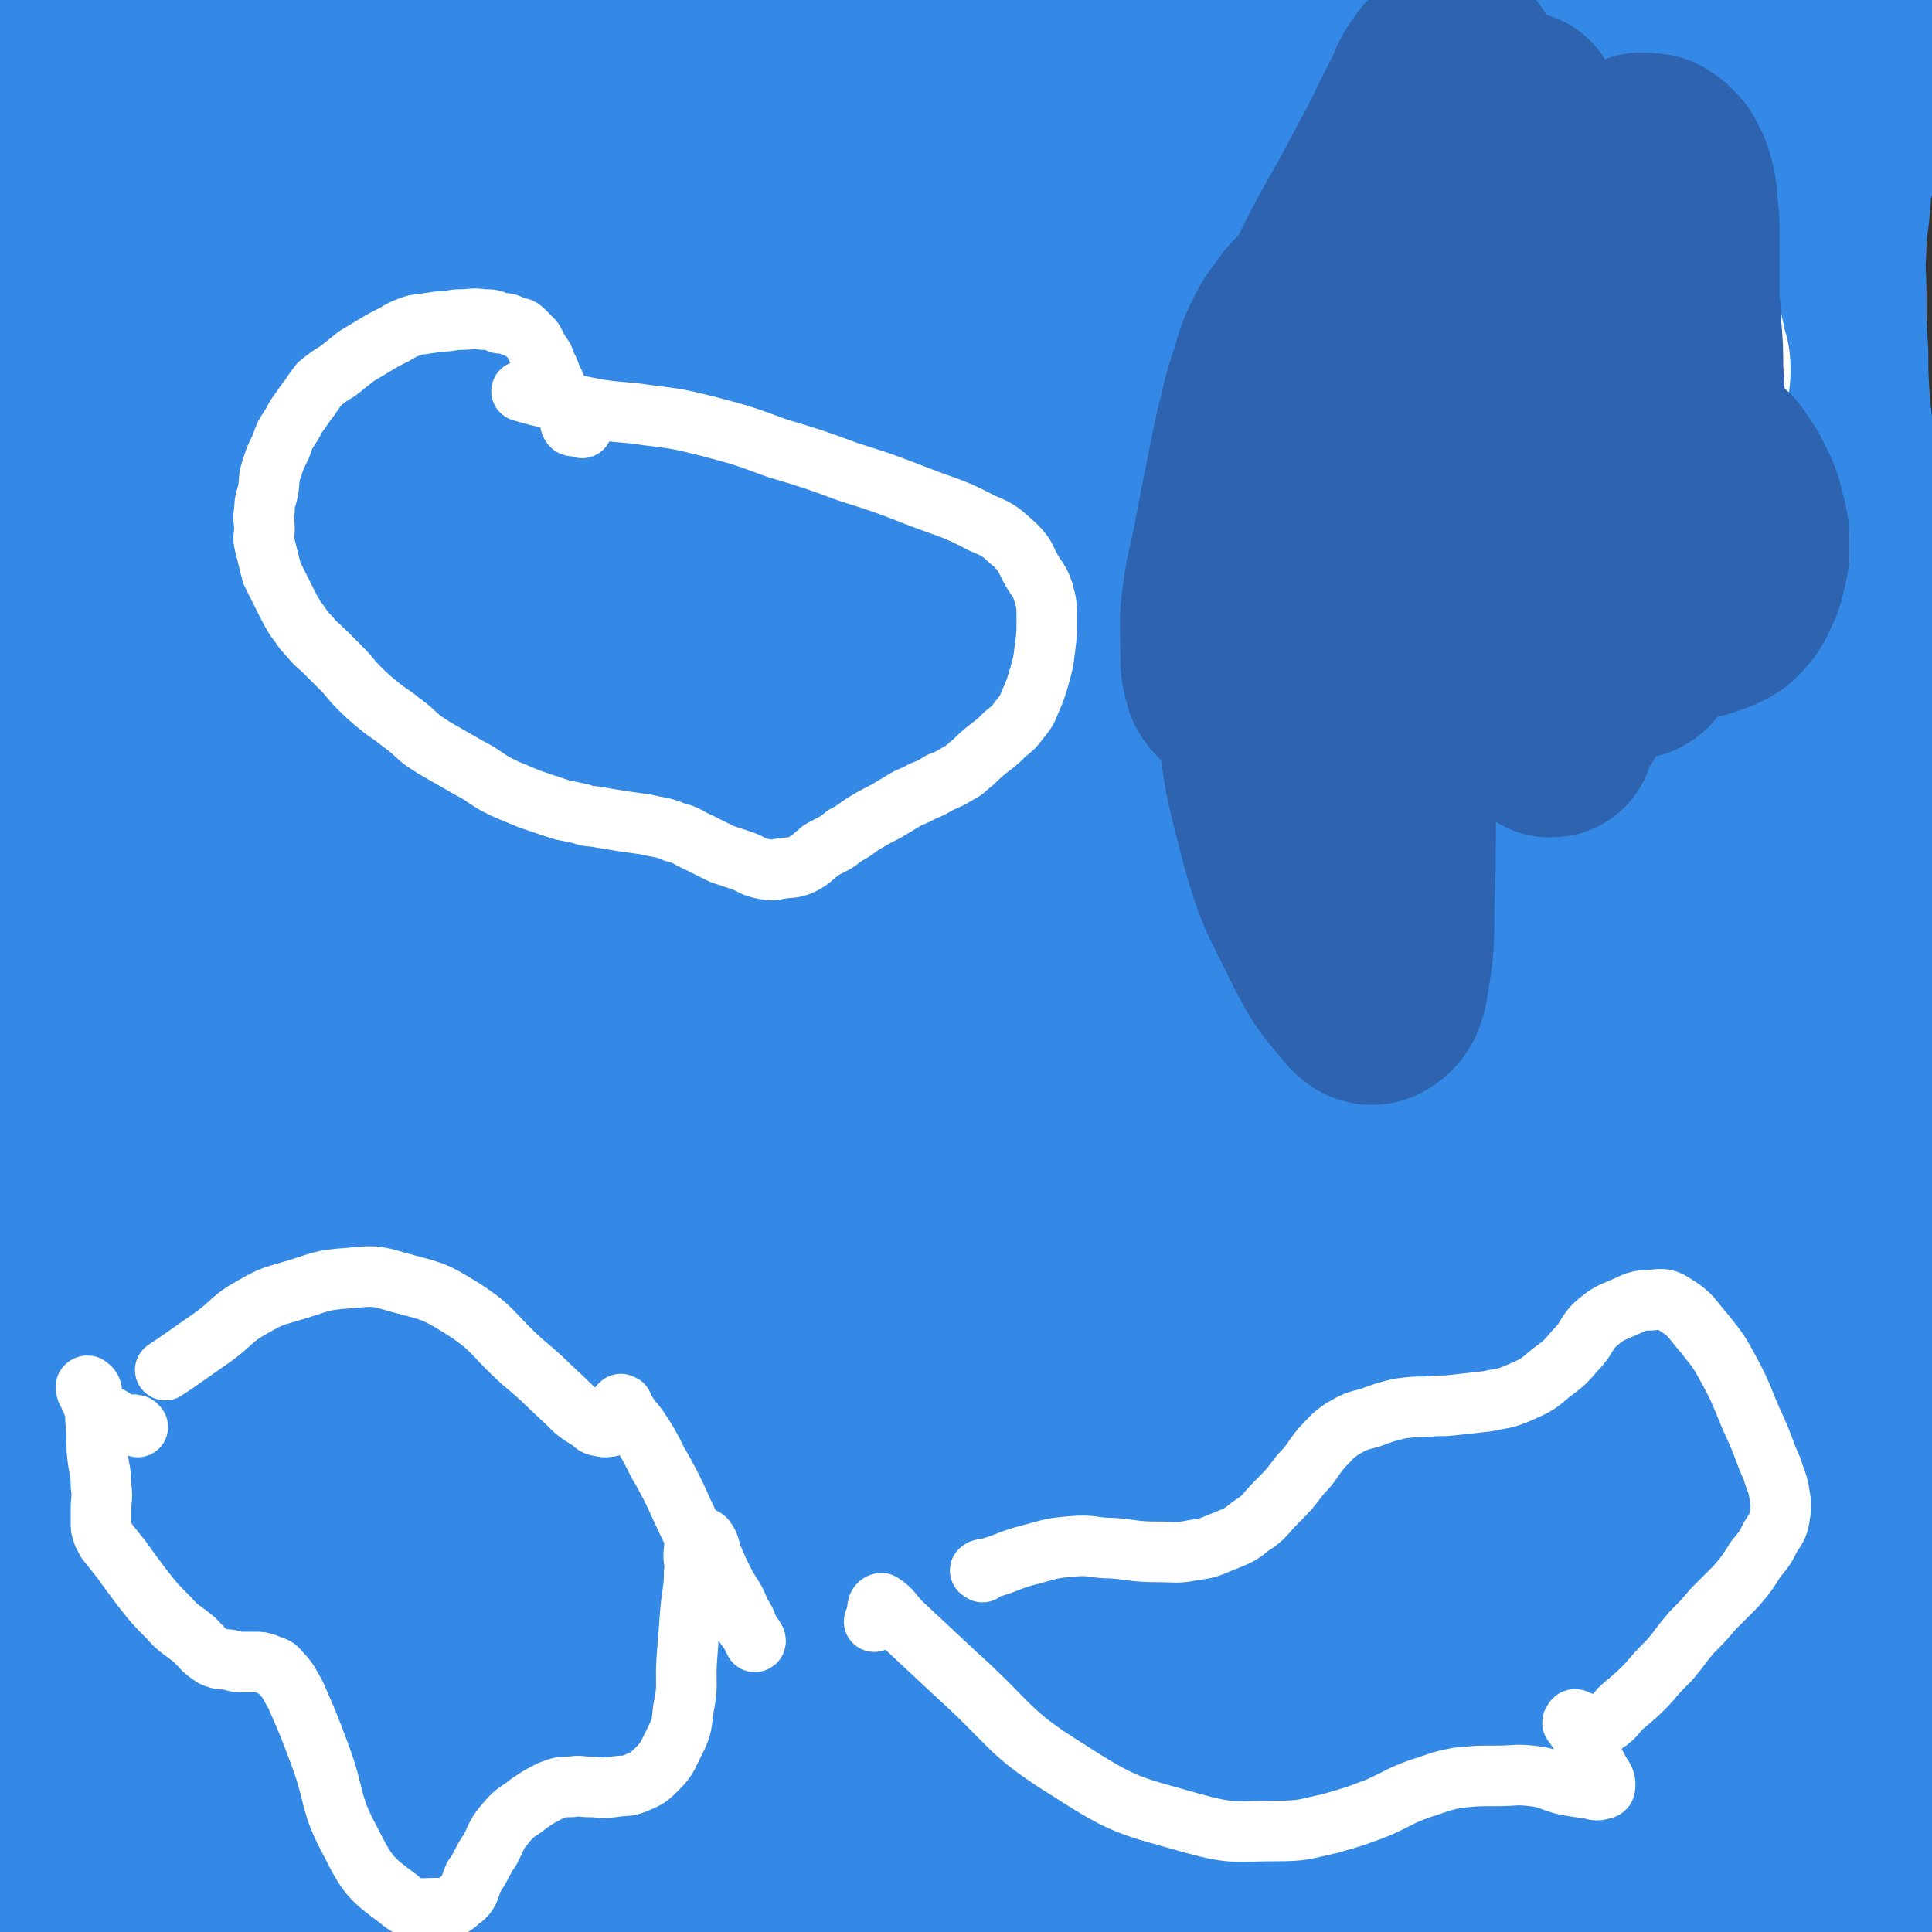 <svg viewBox='0 0 1052 1052' version='1.1' xmlns='http://www.w3.org/2000/svg' xmlns:xlink='http://www.w3.org/1999/xlink'><rect x="0" y="0" width="1052" height="1052" fill="#333333" stroke="none"/><g fill='none' stroke='#3589E6' stroke-width='17' stroke-linecap='round' stroke-linejoin='round'><path d='M28,330c-1,-1 -2,-2 -1,-1 0,0 1,0 2,1 2,1 2,1 5,2 11,6 11,6 22,12 7,4 7,4 15,7 6,3 7,3 13,6 6,3 6,3 11,6 6,3 6,3 12,5 6,3 6,3 11,5 6,3 6,3 12,5 5,3 5,2 10,4 6,2 6,2 11,4 4,2 4,3 8,4 4,2 4,2 8,3 5,1 5,1 10,2 4,1 4,1 9,2 3,1 3,1 7,2 4,1 4,0 8,1 4,1 4,1 8,1 4,0 4,0 8,1 4,0 4,0 8,0 4,0 4,0 8,1 4,0 4,0 8,1 4,0 4,1 8,1 4,0 4,0 8,1 4,0 4,0 8,1 4,1 4,1 8,1 4,1 4,0 8,1 4,0 4,1 8,1 4,1 4,0 8,1 5,1 5,1 10,2 5,0 5,0 10,0 5,0 5,0 10,1 7,1 7,1 14,2 8,1 8,1 16,2 9,1 9,1 19,3 8,1 8,1 17,3 8,1 8,2 16,3 8,2 7,3 15,4 8,2 8,2 16,3 8,2 8,2 16,4 7,2 7,2 15,4 7,2 7,3 15,4 8,3 8,2 16,4 7,2 7,3 14,5 7,2 8,2 15,4 7,3 7,3 14,5 7,2 7,2 14,4 7,2 7,3 14,4 7,2 7,2 14,3 6,1 6,1 12,2 6,1 6,1 12,2 6,1 6,1 12,2 7,1 7,1 14,2 8,1 8,1 16,2 9,1 9,1 18,1 10,0 10,0 19,0 10,0 10,0 20,-2 12,-1 12,-1 25,-4 19,-5 19,-5 38,-10 19,-6 19,-6 38,-12 14,-5 14,-5 27,-11 8,-3 8,-3 15,-7 5,-2 5,-3 9,-5 3,-2 3,-2 6,-4 4,-3 4,-3 7,-5 2,-2 2,-2 4,-4 '/></g>
<g fill='none' stroke='#3589E6' stroke-width='110' stroke-linecap='round' stroke-linejoin='round'><path d='M383,112c-1,-1 -1,-1 -1,-1 -5,-6 -4,-7 -9,-12 -4,-5 -4,-6 -10,-10 -5,-3 -6,-3 -12,-5 -7,-3 -7,-3 -15,-4 -12,-1 -12,-2 -24,-1 -19,1 -19,1 -38,4 -24,3 -25,3 -48,8 -25,5 -26,5 -49,13 -17,6 -18,6 -33,16 -11,7 -10,8 -19,18 -3,3 -3,4 -4,7 0,1 0,1 1,1 3,-1 4,-1 7,-3 12,-8 12,-9 24,-18 33,-26 34,-25 66,-53 40,-34 40,-35 79,-71 25,-23 26,-22 48,-47 7,-8 11,-11 12,-19 0,-3 -4,-4 -9,-4 -13,1 -14,1 -27,6 -34,12 -34,12 -66,29 -49,24 -50,23 -97,52 -39,25 -38,27 -75,55 -24,18 -26,16 -47,38 -13,13 -11,15 -21,32 -3,6 -5,9 -5,13 0,2 3,0 6,-2 5,-4 5,-5 10,-10 25,-21 26,-20 51,-41 47,-41 46,-42 92,-84 37,-35 39,-33 74,-70 16,-17 16,-18 28,-38 3,-5 5,-9 2,-12 -4,-4 -8,-2 -15,-1 -12,2 -12,3 -24,7 -26,10 -27,8 -52,22 -34,19 -34,20 -67,43 -22,15 -23,15 -44,33 -12,10 -12,11 -23,23 -3,4 -3,5 -4,9 0,1 1,1 2,1 2,0 3,-1 5,-2 2,-2 2,-2 4,-4 3,-4 3,-4 5,-9 2,-6 2,-6 3,-13 1,-6 1,-7 0,-13 -1,-6 -1,-6 -5,-11 -3,-4 -4,-5 -9,-7 -5,-2 -6,-2 -11,-2 -6,0 -7,0 -11,4 -6,6 -6,7 -10,15 -6,14 -7,14 -10,30 -6,27 -5,27 -8,54 -4,32 -5,32 -7,64 -1,23 1,23 1,46 0,6 0,6 0,13 0,2 -1,3 -1,3 0,0 0,-2 0,-4 2,-11 3,-10 5,-21 4,-23 4,-23 8,-46 8,-43 7,-43 17,-86 7,-32 7,-32 18,-63 4,-15 6,-14 12,-28 2,-4 2,-6 4,-8 1,-1 3,1 3,3 1,5 0,5 0,10 0,14 0,15 -1,29 -2,34 -3,33 -6,67 -4,47 -4,47 -7,94 -2,39 -2,39 -4,78 -2,33 -2,33 -5,66 -3,34 -5,34 -7,68 -2,31 -2,31 -1,63 1,26 3,26 4,52 0,20 -3,20 -2,41 0,17 2,17 4,34 2,14 3,14 5,29 2,11 1,11 3,23 1,11 1,11 3,22 1,11 3,11 3,22 0,12 -1,12 -2,25 -1,13 -1,13 -2,26 0,13 0,13 0,26 1,14 1,14 2,28 2,20 2,20 5,40 5,31 5,31 11,62 7,31 7,31 15,62 7,29 7,30 15,59 7,24 9,23 15,47 5,21 5,21 8,42 3,15 2,16 4,31 1,13 1,13 2,25 0,12 0,12 0,24 0,9 -1,9 -1,18 0,7 0,7 0,15 -1,7 -1,7 -2,15 -1,8 0,8 -1,16 -1,8 -2,8 -3,16 -1,7 -1,7 -2,14 -1,6 -1,6 -3,13 -1,5 -2,5 -3,10 -1,4 -1,4 -2,9 -1,3 -1,3 -2,6 -1,2 -1,2 -2,3 0,0 -1,0 -1,-1 -1,-3 -1,-3 -2,-6 -4,-15 -4,-15 -7,-30 -10,-55 -11,-55 -20,-111 -9,-57 -8,-57 -15,-115 -6,-51 -4,-51 -9,-102 -3,-38 -2,-38 -7,-76 -7,-59 -8,-59 -17,-119 -4,-31 -5,-31 -9,-63 -7,-57 -6,-57 -13,-115 -1,-10 -2,-12 -3,-20 0,-1 1,1 1,2 1,4 1,4 1,8 0,5 0,6 0,11 1,11 2,11 2,22 1,14 0,14 0,28 0,15 1,15 1,31 1,19 0,19 1,39 1,26 0,27 2,53 2,33 3,33 7,65 4,32 4,32 8,64 5,37 5,37 11,74 4,30 4,30 8,60 3,25 3,25 5,49 2,22 2,22 4,45 2,18 2,18 4,37 1,13 1,14 3,27 1,5 1,5 3,9 1,2 2,4 3,3 2,-3 2,-5 2,-11 0,-17 0,-17 -2,-34 -3,-38 -5,-38 -8,-75 -5,-62 -4,-62 -8,-124 -4,-66 -6,-66 -7,-133 -3,-127 -2,-128 -1,-255 0,-55 3,-55 4,-110 2,-104 0,-104 1,-208 0,-18 1,-18 1,-35 0,-19 -1,-20 0,-39 0,-2 2,-3 2,-3 1,0 0,2 0,4 0,6 0,6 0,13 1,8 1,8 2,17 1,20 1,20 2,40 2,48 2,48 3,96 2,49 0,50 3,98 3,51 5,51 8,101 7,104 4,104 13,208 4,51 6,51 13,102 12,81 12,81 25,162 5,30 5,30 11,61 4,21 3,21 8,42 2,11 1,12 6,21 2,4 6,5 8,4 2,-2 1,-5 1,-10 1,-14 2,-14 2,-27 1,-32 2,-32 0,-65 -3,-56 -7,-56 -9,-113 -3,-66 -3,-66 -1,-131 2,-66 4,-66 9,-132 4,-53 2,-54 8,-107 6,-54 9,-53 16,-107 6,-49 5,-49 10,-98 3,-37 5,-37 6,-75 1,-29 0,-29 -1,-58 -1,-22 0,-23 -2,-45 -1,-12 -2,-12 -5,-24 -2,-7 -1,-7 -4,-13 -2,-4 -3,-6 -6,-8 -1,-1 -2,1 -3,2 -2,3 -1,3 -2,7 -1,5 -2,5 -2,11 -1,14 1,14 0,28 -5,50 -5,50 -12,100 -8,59 -11,59 -17,118 -6,55 -4,56 -6,111 -2,47 -2,47 -2,94 0,48 1,48 2,96 2,54 -1,54 4,107 6,59 10,59 18,118 7,50 7,50 13,100 5,40 4,40 8,79 3,29 4,29 6,58 1,15 1,15 -1,30 -1,7 -3,13 -6,14 -3,1 -3,-6 -7,-12 -7,-9 -10,-7 -15,-18 -18,-40 -19,-41 -30,-84 -15,-58 -13,-59 -21,-119 -8,-70 -7,-70 -11,-140 -4,-68 -4,-68 -5,-136 -2,-114 -2,-114 0,-228 1,-46 3,-45 5,-91 3,-68 3,-68 6,-137 1,-19 -1,-19 1,-38 1,-15 3,-15 5,-30 1,-8 0,-8 2,-16 1,-4 1,-4 3,-8 1,-2 1,-2 3,-3 0,0 1,0 1,1 0,4 -1,4 -1,8 -1,8 -1,8 -2,17 -1,17 -1,17 -2,35 -2,60 -3,60 -4,121 -1,71 0,71 -1,143 0,52 -1,52 -1,105 0,37 -1,37 0,75 0,31 0,31 2,62 1,26 2,26 4,52 1,19 0,19 3,39 1,8 2,11 4,15 1,1 2,-2 2,-4 1,-14 -2,-15 1,-29 8,-35 11,-35 21,-70 19,-72 17,-73 38,-145 20,-72 21,-72 44,-143 22,-70 22,-70 47,-139 20,-53 18,-54 41,-106 17,-38 20,-37 39,-74 12,-23 12,-23 23,-47 5,-12 6,-12 10,-24 0,-1 -1,-3 -2,-2 -6,5 -6,6 -11,13 -6,9 -6,9 -11,18 -7,11 -6,11 -13,22 -12,18 -12,18 -25,36 -25,33 -27,32 -51,66 -18,25 -18,25 -33,52 -9,16 -9,16 -15,34 -2,6 -2,8 0,13 0,1 2,1 4,0 6,-3 6,-5 12,-9 24,-14 25,-13 49,-27 61,-36 61,-36 122,-74 63,-39 63,-40 126,-80 44,-27 45,-26 89,-55 19,-13 31,-19 38,-27 3,-3 -10,1 -18,6 -11,7 -9,10 -20,17 -31,20 -32,19 -63,37 -54,31 -54,31 -107,63 -39,23 -39,24 -78,47 -27,17 -28,16 -55,33 -13,8 -14,12 -25,19 -1,1 -1,-2 0,-4 3,-5 3,-5 7,-9 7,-6 8,-5 15,-11 20,-15 19,-16 39,-30 49,-32 50,-30 98,-63 46,-30 46,-31 91,-63 30,-20 32,-18 61,-40 13,-9 14,-10 23,-22 2,-3 1,-5 -1,-7 -3,-2 -5,-2 -9,-1 -11,2 -11,4 -22,8 -30,11 -30,10 -61,21 -46,16 -47,15 -92,34 -32,14 -30,17 -62,32 -18,9 -20,7 -37,17 -7,3 -10,5 -11,10 -1,4 3,5 8,8 5,3 5,4 11,5 23,2 24,3 47,1 52,-5 52,-6 103,-15 56,-9 56,-7 111,-21 36,-9 36,-11 71,-25 19,-8 20,-8 37,-20 5,-3 8,-6 7,-10 -1,-5 -5,-6 -11,-8 -17,-5 -17,-5 -35,-7 -38,-4 -38,-4 -77,-6 -42,-2 -42,-2 -84,-1 -35,1 -35,2 -70,4 -24,1 -24,0 -48,2 -12,1 -12,3 -24,4 -4,1 -5,1 -9,0 -1,0 0,-2 0,-2 1,0 1,1 2,2 1,0 1,0 2,0 1,0 1,0 2,0 1,0 1,0 2,0 1,0 1,0 2,0 1,0 1,0 2,0 2,0 2,0 3,0 3,0 3,0 5,0 7,0 7,1 13,1 13,1 13,1 26,2 24,2 24,3 48,4 44,3 44,1 88,4 35,2 35,4 71,7 32,3 33,2 65,6 31,4 32,4 63,10 28,5 27,8 55,14 24,5 24,4 48,8 19,3 19,4 38,7 14,2 14,2 28,4 11,2 11,3 22,4 10,1 10,0 21,0 7,0 7,0 14,0 6,0 6,0 12,-1 4,-1 4,-1 8,-2 5,-1 5,-1 10,-2 5,-1 5,-1 10,-2 3,0 3,0 7,0 2,0 2,0 5,0 2,0 2,0 4,0 1,0 1,0 2,0 1,0 1,0 2,0 1,0 1,0 2,0 0,0 0,0 1,0 0,0 0,0 0,0 1,0 1,0 1,0 1,0 1,0 1,0 1,0 1,0 1,0 0,0 0,1 0,1 '/><path d='M1037,53c-1,-1 -1,-1 -1,-1 -1,-1 -1,0 -1,0 -1,1 -2,0 -3,1 -3,1 -3,1 -5,3 -4,3 -4,2 -8,5 -5,4 -5,4 -9,9 -4,5 -4,5 -7,11 -3,7 -3,7 -5,14 -2,8 -1,8 -2,17 -1,11 -2,11 -2,23 -1,13 0,13 0,27 0,15 0,15 1,30 0,14 0,14 1,28 1,13 2,13 2,27 1,15 0,15 0,30 0,15 0,15 1,31 0,14 0,14 1,29 1,13 1,13 2,26 1,12 1,12 2,24 1,10 1,10 2,21 1,10 1,10 2,20 1,10 1,10 2,20 1,9 1,9 1,19 1,9 1,9 1,19 0,9 0,9 0,18 0,9 0,9 0,19 0,10 0,10 -1,20 -1,10 -1,10 -2,21 0,11 0,11 0,22 0,10 0,10 0,21 0,12 1,12 1,24 0,12 0,12 1,25 0,10 1,10 1,21 1,13 0,13 1,26 0,11 0,11 1,23 0,11 1,11 1,22 1,13 0,13 1,26 0,11 0,12 1,23 1,11 1,11 2,22 1,11 1,11 2,22 1,9 0,9 1,19 1,8 1,8 2,17 1,8 0,8 1,17 0,8 0,8 1,16 0,7 1,7 1,14 0,7 0,7 0,14 0,6 1,6 1,13 0,6 0,6 0,12 0,5 0,5 0,11 0,6 0,6 0,12 0,6 0,6 -1,12 0,6 0,6 -1,12 0,6 0,6 -1,12 -1,6 -1,6 -1,12 0,6 0,6 0,12 0,5 0,5 0,10 0,5 0,5 0,10 0,5 0,5 0,9 0,4 0,4 0,8 0,3 0,3 0,6 0,3 0,3 0,6 0,2 0,2 0,4 0,2 0,2 0,4 0,1 0,1 0,2 0,1 0,2 0,2 0,0 0,-2 0,-3 0,-2 1,-2 1,-4 0,-2 0,-2 0,-5 0,-3 0,-3 0,-6 -1,-4 -1,-4 -2,-8 -1,-4 -1,-4 -2,-8 -1,-4 -1,-4 -2,-8 -2,-4 -1,-4 -4,-8 -3,-4 -3,-5 -7,-8 -6,-5 -6,-5 -13,-8 -12,-5 -13,-5 -26,-7 -21,-4 -21,-3 -42,-5 -33,-3 -33,-2 -67,-5 -40,-3 -40,-5 -80,-7 -33,-2 -33,-1 -65,-1 -31,1 -31,4 -62,3 -28,-1 -28,-4 -56,-6 -27,-2 -27,0 -55,-1 -26,-1 -26,-2 -52,-2 -25,0 -25,0 -49,1 -19,1 -19,1 -38,2 -18,1 -18,-1 -37,1 -16,1 -16,2 -33,5 -15,2 -15,3 -30,5 -16,2 -16,2 -32,3 -14,1 -14,1 -29,2 -15,1 -15,1 -31,1 -13,0 -13,0 -26,0 -12,0 -12,0 -25,-1 -11,-1 -11,-1 -23,-2 -9,-1 -10,0 -19,-1 -8,-1 -7,-1 -15,-3 -6,-1 -6,-1 -12,-3 -5,-2 -5,-2 -10,-4 -4,-2 -4,-2 -8,-3 -3,-1 -3,-1 -6,-2 -2,-1 -2,-1 -4,-1 -1,0 -2,0 -3,0 0,0 0,0 0,-1 0,-1 -1,-1 0,-2 1,-1 1,-1 3,-2 1,-1 1,0 3,-1 '/><path d='M864,1000c-1,-1 -1,-1 -1,-1 -14,-1 -14,-1 -28,-1 -27,0 -27,0 -54,0 -27,0 -27,0 -53,-1 -23,-1 -23,-1 -46,-1 -21,0 -21,0 -43,0 -9,0 -9,0 -18,0 -3,0 -8,0 -7,-1 2,-2 7,-4 14,-4 13,1 13,3 27,6 0,0 0,0 0,0 '/><path d='M996,940c-1,-1 -1,-1 -1,-1 -2,-2 -1,-3 -3,-4 -20,-11 -19,-14 -41,-20 -61,-17 -62,-18 -125,-27 -83,-12 -83,-11 -166,-15 -70,-3 -70,-2 -139,1 -93,4 -93,6 -185,14 -16,1 -35,2 -32,4 4,2 22,4 45,4 55,0 55,-2 110,-3 66,-2 66,-2 133,-3 65,0 65,0 129,1 58,1 58,0 115,2 45,1 45,2 89,5 23,2 23,3 46,5 2,0 4,-1 3,-1 -15,-1 -18,-2 -36,-2 -48,-1 -48,-1 -96,0 -60,1 -60,0 -120,4 -61,4 -61,4 -122,12 -45,6 -45,7 -89,17 -30,7 -29,8 -59,18 -10,3 -18,3 -19,8 -1,4 6,8 15,10 37,10 38,11 76,16 58,7 58,4 116,9 68,6 68,6 136,12 72,6 72,8 144,14 49,4 49,3 98,6 23,1 23,1 47,3 '/><path d='M1045,1006c-1,-1 -1,-1 -1,-1 -8,-3 -8,-4 -16,-6 -38,-10 -38,-11 -76,-18 -82,-14 -83,-15 -166,-24 -113,-12 -113,-12 -228,-19 -127,-8 -127,-9 -255,-11 -81,-1 -95,-2 -163,6 -7,1 5,10 14,11 57,5 59,1 118,1 85,0 85,-1 169,-2 82,-1 82,-1 164,-2 75,0 75,-1 149,0 54,1 54,3 108,4 25,0 29,1 51,-1 2,0 -2,-2 -4,-3 -39,-8 -39,-10 -79,-15 -77,-9 -77,-10 -154,-14 -86,-4 -86,-4 -172,-2 -74,2 -74,3 -148,11 -60,6 -60,6 -118,17 -36,6 -36,7 -71,17 -8,2 -16,4 -16,7 0,2 8,3 17,3 54,2 54,3 109,2 84,-1 84,-2 169,-5 87,-3 87,-2 174,-6 77,-3 77,-5 154,-8 57,-2 57,0 115,-3 26,-1 30,1 53,-5 4,-1 3,-8 -1,-9 -26,-9 -30,-7 -60,-11 -73,-9 -73,-11 -146,-15 -93,-5 -93,-5 -185,-3 -97,2 -97,2 -193,11 -76,7 -76,8 -151,20 -51,8 -50,9 -101,19 -19,3 -23,3 -38,7 -2,0 2,1 5,1 32,-6 32,-6 64,-13 81,-19 81,-20 162,-39 88,-21 88,-21 175,-41 75,-18 76,-17 151,-35 48,-11 49,-10 95,-24 19,-5 25,-7 36,-15 3,-2 -3,-5 -8,-5 -28,-2 -29,-3 -57,0 -72,9 -72,10 -144,24 -81,15 -81,14 -161,34 -74,18 -74,19 -147,41 -63,20 -64,20 -126,44 -33,13 -33,14 -64,31 -7,4 -15,10 -12,11 7,2 17,-2 34,-6 74,-20 74,-21 148,-43 104,-31 104,-32 209,-63 100,-29 100,-29 200,-57 77,-21 78,-18 155,-41 48,-14 49,-13 95,-31 9,-4 21,-10 16,-13 -11,-7 -24,-7 -48,-8 -89,-5 -90,-8 -179,-6 -111,2 -112,0 -221,13 -98,12 -98,13 -194,36 -85,20 -85,23 -168,49 -42,13 -52,18 -82,29 -5,2 6,-2 13,-4 45,-13 46,-11 91,-25 103,-34 102,-38 206,-73 123,-42 123,-43 248,-83 103,-32 103,-30 207,-61 124,-37 125,-35 249,-73 6,-2 17,-7 11,-6 -109,16 -122,14 -241,39 -111,25 -112,23 -220,61 -164,57 -165,59 -324,129 -43,18 -51,19 -80,47 -8,8 -5,25 6,25 61,-2 70,-12 138,-31 103,-28 102,-31 204,-64 93,-30 93,-30 186,-60 74,-24 74,-23 148,-48 43,-16 44,-15 86,-34 8,-4 19,-11 14,-13 -11,-5 -23,-3 -46,-1 -75,6 -76,2 -150,17 -92,18 -92,20 -182,49 -85,27 -85,27 -167,61 -69,29 -69,30 -135,63 -47,24 -47,23 -92,52 -20,13 -22,15 -38,32 -2,2 1,5 4,5 21,0 23,0 45,-5 71,-17 72,-17 142,-40 89,-29 88,-31 177,-63 80,-28 80,-29 161,-57 60,-21 61,-18 121,-42 35,-13 35,-15 68,-32 6,-3 14,-7 11,-9 -6,-3 -15,-4 -29,-1 -54,11 -54,12 -107,28 -71,22 -72,21 -141,48 -70,27 -70,28 -138,59 -55,24 -55,24 -108,52 -35,19 -35,19 -69,41 -13,8 -17,10 -24,20 -2,3 2,7 7,7 30,-2 32,-2 63,-11 76,-22 75,-24 150,-51 87,-31 87,-32 173,-64 79,-29 79,-30 158,-60 66,-24 67,-22 132,-49 37,-16 36,-17 72,-35 14,-8 16,-8 28,-17 1,-1 0,-4 -2,-4 -14,3 -16,3 -31,10 -53,25 -54,23 -104,54 -54,34 -53,36 -104,75 -49,37 -49,36 -96,76 -33,29 -35,28 -64,61 -18,21 -19,22 -29,47 -5,12 -8,19 -1,28 7,9 15,7 30,6 30,-3 32,-2 61,-14 40,-16 38,-20 75,-43 43,-26 44,-25 85,-54 42,-30 43,-29 81,-63 36,-32 34,-33 67,-67 19,-21 18,-22 36,-43 8,-10 8,-10 16,-20 2,-3 4,-7 3,-6 -2,1 -5,5 -10,10 -15,18 -17,17 -30,37 -23,38 -22,39 -42,79 -19,41 -18,42 -36,84 -11,26 -8,29 -23,52 -7,10 -9,9 -20,15 -3,2 -6,3 -7,1 -3,-7 0,-10 0,-20 0,-18 -1,-18 0,-36 1,-27 0,-27 4,-54 4,-28 5,-28 11,-56 3,-11 3,-11 7,-22 1,-3 3,-5 4,-5 1,0 1,2 1,4 1,10 1,10 2,21 1,25 2,25 2,50 0,28 0,28 -1,55 -1,19 -2,19 -4,38 -1,11 2,15 -3,22 -3,4 -9,4 -14,0 -7,-6 -6,-10 -10,-20 -6,-15 -6,-15 -9,-31 -5,-21 -5,-21 -7,-42 -3,-28 -3,-28 -4,-56 -1,-11 -1,-11 0,-22 0,-2 2,-3 3,-4 1,0 1,1 1,2 1,3 1,3 2,7 2,7 1,7 3,15 3,15 3,15 7,30 5,19 5,19 12,37 6,15 5,16 13,30 3,5 4,7 8,9 2,1 4,0 5,-3 2,-9 1,-10 1,-20 -1,-18 -1,-18 -3,-37 -4,-36 -5,-36 -10,-72 -5,-35 -4,-35 -9,-70 -4,-29 -4,-29 -10,-57 -4,-22 -5,-22 -10,-45 -2,-12 -2,-12 -4,-24 -1,-8 -2,-8 -3,-17 -1,-8 -2,-8 -2,-16 0,-4 1,-4 1,-7 0,-1 0,-2 0,-1 0,0 -1,1 -1,2 -2,5 -1,6 -3,11 -6,19 -6,19 -12,38 -14,42 -13,42 -28,83 -13,35 -13,35 -28,69 -7,15 -7,15 -16,29 -5,7 -6,11 -13,13 -5,1 -9,-1 -11,-6 -3,-8 -1,-10 0,-20 1,-17 0,-18 4,-35 6,-29 9,-28 15,-57 9,-42 5,-43 16,-85 9,-33 10,-33 23,-66 7,-17 7,-18 18,-34 4,-6 6,-9 12,-11 3,-1 4,3 4,7 1,23 0,23 -1,46 -3,50 -2,50 -7,101 -4,42 -2,43 -10,84 -4,20 -6,20 -14,39 -2,5 -4,12 -6,10 -4,-3 -4,-10 -6,-20 -4,-17 -5,-17 -7,-34 -4,-35 -6,-36 -4,-71 2,-43 2,-43 11,-85 9,-42 11,-41 24,-82 12,-40 12,-40 26,-79 11,-29 9,-31 24,-58 7,-12 10,-11 21,-21 3,-3 4,-4 7,-4 3,0 4,3 4,6 0,13 -1,14 -3,27 -4,33 -6,33 -9,66 -4,36 -1,37 -5,73 -2,19 -7,19 -6,37 0,8 3,9 9,14 4,3 7,5 11,3 4,-2 4,-5 6,-10 4,-11 4,-11 6,-23 4,-22 4,-22 7,-45 7,-46 5,-46 13,-92 8,-46 7,-47 19,-92 7,-26 9,-26 19,-51 3,-6 3,-7 6,-13 0,0 0,1 0,1 -1,10 0,10 -2,20 -5,30 -7,30 -12,60 -10,58 -9,59 -17,118 -5,39 -5,40 -9,79 -2,17 -1,17 -3,33 0,3 -1,6 -2,6 -1,0 0,-4 -1,-7 -2,-13 -3,-13 -5,-26 -3,-20 -3,-20 -6,-40 -6,-40 -7,-40 -11,-80 -5,-45 -5,-45 -7,-89 -1,-27 -1,-27 0,-54 0,-8 3,-15 3,-16 0,-1 -2,6 -2,13 1,35 3,35 4,69 1,63 -1,63 0,126 0,46 3,46 2,92 0,22 1,24 -4,45 -1,5 -5,9 -9,7 -12,-6 -16,-9 -24,-23 -12,-20 -9,-22 -16,-46 -13,-47 -14,-47 -23,-95 -11,-64 -13,-64 -17,-129 -3,-58 -1,-58 2,-116 1,-23 2,-24 6,-46 0,-2 3,-6 3,-4 0,17 -1,21 -4,43 -8,60 -11,60 -18,121 -9,75 -8,76 -14,151 -4,55 -2,55 -5,110 -1,19 0,19 -4,37 -1,7 -1,12 -6,13 -6,1 -9,-3 -15,-10 -14,-17 -16,-17 -24,-37 -14,-36 -14,-38 -19,-76 -9,-62 -7,-63 -9,-126 -2,-59 -1,-59 2,-119 1,-28 2,-29 6,-56 1,-4 4,-9 4,-6 1,17 0,22 -2,44 -5,71 -8,71 -11,142 -3,73 -1,73 0,147 1,37 1,37 4,74 1,6 4,14 4,11 -1,-12 -5,-21 -7,-42 -5,-45 -6,-45 -7,-90 -1,-72 0,-73 3,-145 2,-46 3,-46 6,-92 1,-15 3,-18 3,-29 0,-2 -2,2 -3,4 -7,24 -7,24 -12,49 -14,66 -16,66 -26,132 -11,75 -8,76 -17,151 -6,48 -7,48 -14,96 -2,10 -1,22 -4,21 -4,-1 -5,-12 -9,-25 -9,-28 -12,-28 -17,-57 -9,-46 -8,-47 -11,-94 -5,-67 -6,-67 -5,-134 1,-52 2,-52 8,-103 2,-18 5,-24 9,-36 1,-3 1,4 0,8 -6,35 -9,35 -14,70 -11,74 -13,74 -19,149 -6,71 -3,71 -4,143 -1,57 2,75 1,113 0,7 -2,-11 -4,-22 -5,-36 -6,-36 -10,-73 -6,-55 -7,-55 -10,-110 -3,-64 -1,-64 -1,-127 0,-39 1,-39 1,-79 0,-10 0,-17 -2,-20 -1,-2 -2,5 -4,10 -10,25 -15,24 -21,51 -11,46 -10,47 -14,94 -7,69 -5,69 -8,139 -2,52 3,52 -2,104 -2,22 -1,25 -11,42 -3,6 -9,7 -15,4 -13,-6 -17,-8 -24,-22 -14,-28 -10,-31 -19,-63 -14,-46 -20,-46 -28,-93 -9,-59 -7,-60 -5,-119 1,-45 6,-45 12,-89 2,-15 3,-16 4,-30 0,-1 -1,0 -1,0 -7,23 -9,23 -14,47 -12,63 -11,63 -19,127 -10,70 -8,71 -17,141 -6,46 2,50 -14,92 -10,25 -23,42 -38,42 -12,0 -10,-21 -16,-43 -11,-37 -14,-37 -18,-75 -6,-56 -4,-57 -1,-114 3,-58 5,-58 13,-116 5,-39 5,-39 14,-77 3,-11 7,-17 9,-22 1,-2 -2,4 -3,8 -5,37 -5,37 -8,75 -5,60 -5,60 -7,121 -2,60 -1,60 -3,120 -1,42 3,44 -4,85 -3,20 -5,27 -17,38 -5,5 -12,0 -16,-7 -13,-21 -10,-25 -19,-50 -14,-43 -16,-42 -27,-86 -12,-46 -13,-46 -18,-93 -5,-47 -2,-47 -1,-94 0,-24 1,-24 3,-49 0,-2 1,-6 1,-4 3,12 5,15 6,31 2,48 -1,48 -1,96 1,58 0,58 3,116 2,40 7,40 8,80 0,14 -1,17 -5,27 -1,2 -3,-1 -4,-3 -6,-20 -6,-21 -9,-42 -5,-39 -5,-40 -6,-79 -1,-56 -3,-57 2,-112 3,-34 4,-35 13,-68 2,-6 4,-10 8,-11 2,-1 3,3 3,7 1,20 0,20 0,41 0,45 0,45 0,90 0,56 -1,56 -1,111 0,45 1,45 0,89 0,23 2,24 -2,47 -2,13 -6,22 -10,25 -2,2 -2,-8 -3,-17 -2,-24 -3,-24 -2,-47 2,-45 2,-45 8,-89 8,-59 9,-59 21,-118 10,-48 9,-49 25,-95 9,-27 11,-27 26,-52 7,-12 8,-12 18,-22 5,-5 7,-8 12,-8 3,0 4,3 5,7 3,19 4,19 3,39 -3,60 -4,60 -10,120 -7,62 -4,63 -16,125 -8,42 -10,42 -23,83 -10,31 -12,30 -23,61 -8,23 -7,23 -14,47 -8,27 -10,27 -16,55 -4,17 -1,18 -3,36 -1,5 -2,11 -2,10 1,-1 2,-7 4,-13 6,-18 8,-18 12,-36 8,-38 6,-39 13,-77 10,-55 6,-56 20,-110 16,-62 19,-61 40,-122 22,-59 21,-59 47,-117 25,-56 28,-54 54,-110 23,-47 19,-49 44,-96 13,-25 16,-24 33,-47 6,-8 7,-8 14,-16 0,0 1,-1 1,0 0,6 1,7 -1,14 -6,28 -9,27 -15,55 -15,70 -18,70 -26,141 -8,74 -5,75 -7,150 -1,38 0,38 0,76 0,20 -1,20 0,40 0,5 2,7 3,9 1,1 1,-2 1,-4 1,-16 1,-16 1,-32 -1,-27 -2,-27 -3,-54 -1,-53 -2,-53 0,-105 2,-55 2,-55 9,-109 4,-33 3,-33 12,-65 2,-9 4,-9 10,-16 1,-2 4,-3 4,-2 0,2 -2,4 -3,9 -7,32 -8,32 -12,65 -9,75 -8,76 -14,152 -5,64 -3,64 -7,128 -3,38 -2,38 -7,76 -2,14 0,18 -7,27 -4,5 -11,6 -15,2 -10,-9 -10,-14 -13,-30 -7,-30 -5,-30 -7,-61 -3,-50 -4,-50 -3,-101 1,-51 1,-52 8,-103 5,-37 6,-37 15,-74 3,-13 3,-16 10,-25 3,-4 8,-5 11,-1 5,8 4,12 5,24 5,55 3,55 6,110 5,76 5,76 10,153 3,43 3,43 6,86 1,22 1,22 2,45 '/></g>
<g fill='none' stroke='#FFFFFF' stroke-width='110' stroke-linecap='round' stroke-linejoin='round'><path d='M914,248c-1,-1 -2,-1 -1,-1 0,-3 1,-3 2,-6 1,-7 1,-7 2,-13 1,-8 1,-8 2,-15 0,-6 1,-6 1,-12 0,-5 -1,-5 -2,-9 -1,-4 0,-4 -2,-8 -3,-4 -3,-4 -7,-8 -4,-3 -4,-3 -9,-6 -4,-3 -5,-3 -9,-6 -6,-3 -5,-3 -11,-6 -4,-3 -5,-3 -9,-5 -6,-3 -6,-3 -11,-6 -6,-3 -5,-3 -11,-6 -4,-3 -5,-2 -10,-4 -4,-2 -4,-2 -9,-4 -5,-2 -5,-3 -10,-4 -4,-2 -4,-2 -8,-3 -4,-1 -4,-1 -8,-1 -3,0 -3,0 -6,1 -4,0 -4,0 -8,2 -4,1 -4,1 -8,3 -3,3 -3,3 -6,6 -3,3 -3,3 -6,6 -2,3 -2,3 -4,6 -2,3 -2,3 -4,6 -2,3 -3,3 -4,6 -2,3 -2,3 -4,6 -1,3 -1,3 -3,6 -1,3 -1,3 -2,6 -1,3 -1,3 -2,6 -1,3 -1,3 -2,6 -1,3 -1,3 -2,6 -1,3 -1,3 -2,6 0,3 0,3 -1,6 0,3 0,3 0,6 0,3 0,3 0,6 0,3 0,3 0,5 0,2 0,2 0,4 0,2 0,2 0,4 0,2 0,2 0,4 0,2 0,2 0,4 0,3 0,3 0,6 0,3 -1,3 -1,6 0,3 0,3 0,6 0,4 0,3 -1,7 0,4 0,4 0,8 0,4 0,4 -1,8 0,4 0,4 -1,8 -1,4 -1,4 -2,8 0,4 0,4 -1,8 0,4 0,4 -1,8 0,4 0,4 0,8 0,4 0,4 -1,8 0,3 0,3 0,6 0,3 -1,3 -1,6 0,3 0,3 0,6 0,2 0,2 0,4 0,2 0,2 0,4 0,2 0,2 0,4 0,2 0,3 2,4 1,2 2,3 4,4 3,1 3,1 7,2 5,0 5,0 10,0 5,0 5,-1 11,-2 7,-1 7,0 13,-2 8,-1 8,-1 16,-3 7,-2 7,-2 15,-4 7,-2 7,-2 15,-4 7,-3 7,-3 14,-5 7,-3 7,-2 14,-5 7,-3 7,-3 13,-6 6,-3 6,-3 12,-7 6,-4 7,-3 12,-8 7,-5 8,-4 13,-11 7,-9 8,-9 11,-19 5,-15 5,-15 6,-31 1,-18 1,-18 -2,-36 -1,-13 -1,-13 -6,-25 -3,-7 -3,-8 -9,-13 -1,-2 -2,0 -5,-1 '/></g>
<g fill='none' stroke='#2D63AF' stroke-width='110' stroke-linecap='round' stroke-linejoin='round'><path d='M773,88c-1,-1 -1,-2 -1,-1 -2,4 -1,5 -2,11 -4,18 -6,17 -8,35 -2,18 -1,18 -1,35 0,19 1,19 1,38 0,25 -1,25 -1,51 -1,32 -1,32 -1,65 0,29 1,29 1,59 0,27 -1,27 -1,53 -1,26 0,26 -1,52 -1,22 1,23 -3,45 -1,8 -2,12 -7,15 -3,2 -6,-1 -9,-5 -11,-13 -11,-13 -19,-28 -13,-27 -15,-27 -23,-55 -10,-39 -11,-40 -13,-80 -2,-35 1,-35 5,-70 4,-31 4,-31 12,-61 8,-29 8,-30 18,-58 12,-31 13,-30 26,-60 10,-22 9,-22 20,-44 8,-17 9,-16 18,-33 4,-7 4,-7 8,-14 1,-2 2,-2 2,-3 -1,-1 -2,-1 -4,0 -4,2 -5,2 -7,5 -6,8 -5,9 -9,17 -10,19 -9,19 -19,37 -16,31 -18,31 -33,62 -14,27 -14,27 -25,55 -8,19 -7,19 -12,39 -5,20 -2,20 -7,40 -4,17 -8,16 -10,33 -2,11 1,11 2,22 0,7 1,8 0,15 0,5 -2,5 -2,10 0,2 2,4 2,4 0,0 -2,-2 -3,-4 -2,-8 -2,-8 -2,-16 0,-14 -1,-14 1,-28 2,-16 3,-15 6,-31 3,-16 3,-16 6,-31 3,-15 3,-15 6,-29 4,-15 3,-15 8,-29 3,-11 3,-11 8,-21 3,-6 4,-6 8,-12 3,-4 3,-4 7,-7 3,-2 3,-2 6,-3 3,0 4,-1 6,1 3,2 3,3 5,6 4,6 5,6 8,12 5,9 3,9 8,18 4,8 3,9 9,15 5,6 6,6 13,9 7,3 8,4 16,4 8,0 9,-1 16,-4 8,-4 8,-4 14,-10 6,-6 6,-7 11,-15 4,-8 4,-8 7,-17 2,-7 2,-7 3,-14 0,-4 1,-5 -1,-9 -1,-3 -2,-3 -4,-4 -3,-1 -4,0 -7,1 -5,2 -6,2 -10,6 -12,13 -14,12 -21,28 -22,47 -20,48 -37,97 -13,37 -15,37 -24,75 -5,18 -3,19 -4,38 -1,13 -3,15 1,26 2,6 6,5 12,9 3,2 3,3 7,4 2,1 3,0 4,-1 3,-3 3,-3 4,-7 3,-9 3,-10 3,-19 1,-18 0,-18 0,-35 0,-35 -2,-35 1,-70 2,-30 2,-31 9,-60 5,-18 8,-17 15,-34 7,-16 6,-17 14,-31 6,-10 6,-9 14,-17 4,-5 5,-4 10,-8 3,-3 3,-3 6,-6 1,-1 2,0 3,-1 1,0 1,-1 2,-1 2,1 3,1 4,3 4,6 4,6 6,12 4,14 4,14 6,28 3,21 3,21 3,42 0,25 -2,25 -3,49 -1,21 -1,21 -2,41 -1,13 -1,13 -2,26 0,8 0,8 0,16 0,5 0,5 1,9 1,3 1,3 2,5 1,2 1,2 2,4 1,1 2,3 2,2 1,-2 1,-4 1,-8 0,-12 0,-12 -1,-24 -3,-32 -4,-32 -6,-63 -2,-35 -3,-35 -2,-69 1,-16 3,-16 6,-31 1,-4 0,-4 2,-8 0,-1 1,-1 2,-1 1,1 1,1 1,3 1,6 1,6 1,12 1,11 1,11 1,22 0,19 0,19 -1,37 -1,24 -2,24 -4,48 -2,22 -3,22 -5,44 -1,11 -1,11 -1,22 0,7 0,7 0,13 0,5 0,5 0,11 0,3 0,3 -1,6 0,1 -1,1 -2,1 -2,-1 -2,-2 -4,-4 -4,-5 -5,-5 -8,-11 -6,-11 -6,-11 -10,-23 -5,-14 -5,-14 -7,-28 -2,-11 -2,-11 -1,-22 0,-7 1,-7 3,-13 1,-3 1,-3 4,-5 2,-1 3,-2 6,-1 4,1 5,1 8,4 6,5 5,5 10,11 6,7 6,7 12,15 5,7 4,7 9,14 3,5 3,5 7,9 2,3 2,3 5,6 2,2 2,2 4,3 2,1 2,1 4,2 2,0 2,1 4,0 2,-1 2,-2 4,-4 3,-5 3,-5 5,-10 3,-9 4,-9 6,-18 4,-14 4,-14 6,-28 3,-16 3,-16 4,-31 2,-18 2,-19 2,-37 0,-14 0,-14 -1,-29 0,-11 0,-11 -1,-23 0,-10 -1,-10 -1,-19 0,-9 0,-9 0,-17 0,-8 0,-8 0,-15 0,-7 0,-7 -1,-14 0,-5 0,-5 -1,-10 -1,-4 -1,-4 -2,-7 -1,-2 -1,-2 -2,-4 -1,-2 -1,-2 -2,-3 -1,-1 -1,-1 -2,-2 -1,-1 -1,-1 -3,-2 -1,-1 -1,-1 -2,-1 -1,0 -1,0 -3,0 -1,0 -2,-1 -3,0 -2,1 -2,1 -4,3 -2,2 -2,2 -4,5 -3,3 -3,3 -6,7 -4,5 -4,5 -8,10 -4,6 -4,6 -7,12 -3,6 -2,6 -5,12 -3,5 -3,5 -6,10 -2,4 -2,4 -4,9 -1,3 -1,3 -3,6 -1,2 -1,3 -2,4 -1,1 -2,1 -3,0 -2,-2 -3,-3 -4,-6 -3,-7 -3,-7 -4,-14 -2,-10 -2,-10 -3,-20 -1,-9 -1,-9 -2,-19 -1,-8 -1,-8 -1,-17 0,-6 0,-6 0,-12 0,-4 0,-4 0,-8 0,-2 0,-2 0,-5 0,0 0,0 0,0 0,10 0,10 1,20 2,27 0,27 5,54 4,25 4,26 14,50 6,15 8,14 18,27 5,6 6,5 13,10 4,3 4,4 9,5 3,1 4,1 6,-1 3,-4 3,-5 4,-10 2,-10 1,-10 1,-20 0,-12 0,-12 -1,-25 -1,-12 0,-12 -2,-24 -1,-9 -2,-9 -4,-19 -2,-6 -2,-7 -4,-13 -2,-4 -2,-4 -4,-8 -2,-3 -2,-3 -4,-5 -2,-1 -2,-1 -4,-1 -2,0 -2,0 -3,1 -2,3 -3,3 -3,7 -1,8 -1,8 0,16 2,12 2,12 5,25 3,14 3,14 7,28 3,11 3,11 8,22 3,8 4,8 8,15 3,6 3,6 7,11 3,4 3,3 7,7 3,3 3,3 6,6 2,2 2,2 5,4 2,2 2,2 5,4 3,2 3,2 6,4 3,2 3,2 5,5 2,3 2,3 4,6 2,4 2,4 4,8 2,4 2,4 3,8 1,4 1,4 2,8 1,4 1,4 1,8 0,4 0,4 0,8 -1,5 -1,5 -2,9 -1,4 -1,4 -3,8 -2,4 -2,5 -5,8 -3,4 -4,4 -8,6 -4,2 -4,1 -8,3 0,0 0,0 0,0 '/></g>
<g fill='none' stroke='#FFFFFF' stroke-width='33' stroke-linecap='round' stroke-linejoin='round'><path d='M317,233c-1,-1 -1,-1 -1,-1 -1,-1 -1,0 -2,0 -1,0 -2,0 -2,0 -1,0 -1,-1 -1,-1 -1,-1 0,-1 0,-1 0,-1 0,-1 0,-2 0,-1 -1,-1 -1,-2 -2,-3 -1,-3 -2,-5 -2,-3 -2,-3 -4,-6 -1,-3 -1,-3 -2,-6 -2,-4 -2,-4 -3,-7 -2,-4 -2,-4 -3,-7 -2,-3 -2,-3 -4,-6 -1,-3 -1,-3 -3,-5 -2,-2 -2,-2 -4,-4 -2,-2 -2,-1 -5,-2 -4,-2 -4,-2 -8,-2 -4,-2 -4,-2 -9,-2 -6,-1 -6,0 -12,0 -5,0 -5,1 -11,1 -7,1 -7,1 -14,2 -6,2 -6,2 -11,5 -6,3 -6,3 -11,6 -5,3 -5,3 -10,6 -5,4 -5,4 -10,8 -5,3 -5,3 -10,7 -4,5 -4,6 -8,11 -4,6 -4,5 -7,11 -4,6 -4,6 -6,12 -3,6 -3,6 -5,12 -2,6 -1,6 -2,12 -1,5 -2,5 -2,11 -1,5 0,5 0,10 0,4 -1,4 0,8 1,4 1,4 2,8 1,4 1,4 2,8 2,4 2,4 4,8 2,4 2,4 4,8 2,4 2,4 5,9 4,5 3,5 8,10 3,4 4,4 8,8 4,4 4,4 9,9 5,5 4,5 9,10 5,5 5,5 11,10 6,5 6,4 12,9 7,5 6,5 12,10 6,4 6,4 13,8 7,4 7,4 14,8 6,3 6,4 13,8 6,3 6,3 11,5 7,3 7,3 13,5 6,2 6,2 12,4 5,1 5,1 10,2 5,2 5,1 10,2 6,1 6,1 12,2 7,1 7,1 14,2 8,2 8,1 15,4 8,2 7,3 14,6 6,3 6,3 12,6 6,2 6,2 12,4 5,2 5,3 10,4 5,1 5,1 10,0 6,-1 6,0 11,-2 6,-3 6,-4 11,-8 7,-4 7,-3 13,-8 6,-3 6,-4 11,-7 5,-3 5,-3 11,-6 5,-3 5,-3 10,-6 5,-3 5,-2 10,-5 5,-2 5,-2 10,-5 5,-2 5,-2 10,-5 4,-2 4,-3 8,-6 4,-4 4,-4 9,-8 4,-3 4,-3 8,-7 5,-4 5,-4 8,-8 4,-5 4,-5 6,-10 3,-7 3,-7 5,-14 2,-7 2,-7 3,-15 1,-8 1,-8 1,-16 0,-7 0,-8 -2,-15 -2,-6 -3,-6 -6,-11 -4,-7 -3,-8 -9,-14 -8,-7 -8,-8 -18,-12 -17,-9 -18,-8 -36,-15 -18,-7 -18,-7 -37,-13 -19,-7 -19,-7 -39,-13 -19,-7 -19,-7 -38,-12 -16,-4 -17,-4 -33,-6 -13,-2 -13,-1 -26,-3 -11,-2 -11,-2 -21,-5 -11,-2 -14,-3 -21,-5 '/><path d='M535,856c-1,-1 -2,-1 -1,-1 1,-1 2,0 4,-1 11,-3 10,-4 21,-7 12,-3 12,-4 25,-5 11,-1 11,1 22,1 12,1 12,2 24,2 10,0 11,1 20,-1 9,-1 9,-2 17,-5 7,-3 8,-3 14,-8 8,-5 7,-6 14,-13 7,-7 7,-7 13,-15 7,-7 6,-8 12,-15 5,-5 5,-6 11,-10 7,-4 7,-4 15,-6 8,-3 8,-3 16,-5 8,-1 8,-1 15,-1 7,-1 7,0 15,-1 9,-1 9,-1 18,-2 9,-2 9,-1 18,-5 9,-4 9,-4 16,-10 8,-6 8,-6 14,-13 7,-7 5,-9 12,-15 6,-5 7,-5 14,-8 7,-3 7,-4 15,-4 7,-1 8,-1 14,3 8,5 8,7 15,15 8,10 8,10 14,21 8,15 7,16 14,31 5,11 4,11 9,22 2,7 3,7 4,14 1,6 1,6 0,12 -1,6 -2,6 -5,11 -3,6 -3,6 -8,12 -5,8 -5,8 -11,15 -6,6 -6,6 -12,12 -6,7 -6,7 -12,13 -6,7 -6,8 -12,15 -6,6 -6,6 -12,13 -6,6 -6,6 -12,11 -5,4 -4,5 -9,9 -3,2 -3,2 -6,4 -3,1 -3,1 -6,0 -2,0 -1,-1 -2,-2 -2,-2 -2,-2 -3,-2 -1,-1 -2,-1 -2,0 -1,1 -1,1 0,2 2,3 2,3 4,6 2,4 2,4 4,9 2,3 2,4 4,7 2,4 2,4 4,7 1,2 1,2 1,4 0,1 0,2 -1,2 -3,1 -4,1 -7,0 -7,-1 -7,-1 -13,-2 -9,-2 -9,-4 -19,-5 -9,-1 -9,0 -19,0 -11,0 -11,0 -21,1 -11,2 -11,3 -21,6 -11,4 -11,5 -22,10 -13,5 -13,5 -27,9 -14,3 -14,4 -29,4 -22,0 -23,2 -45,-4 -35,-10 -37,-9 -68,-29 -34,-21 -31,-25 -61,-52 -15,-14 -15,-14 -30,-28 -5,-5 -5,-7 -11,-11 -1,0 -2,1 -2,2 -1,2 2,2 1,4 0,2 -3,4 -3,4 0,-1 2,-3 4,-4 '/><path d='M75,777c-1,-1 -1,-1 -1,-1 -4,-1 -4,1 -8,0 -3,-1 -2,-2 -5,-4 -4,-2 -5,-2 -9,-5 -2,-2 -1,-3 -3,-6 -1,-3 -2,-3 -2,-5 -1,-1 1,-2 1,-1 2,1 2,2 2,5 2,6 2,7 2,13 1,9 0,9 1,19 1,9 2,9 2,17 1,7 0,7 0,13 0,4 0,4 0,7 0,1 0,1 0,2 0,2 1,2 1,4 1,2 1,2 2,4 4,5 4,5 8,10 5,7 5,7 11,15 7,9 7,9 15,17 6,7 7,6 14,12 5,5 4,5 10,9 4,2 5,1 10,2 3,1 3,1 6,1 4,0 4,0 7,0 3,0 3,0 6,1 4,2 5,1 7,4 5,5 5,6 9,13 7,16 7,16 13,32 9,24 5,26 17,48 9,18 11,20 26,31 8,7 10,5 21,5 6,0 8,0 12,-4 6,-4 5,-6 8,-13 5,-7 4,-8 9,-15 4,-8 3,-8 9,-15 5,-6 6,-5 12,-10 6,-4 6,-4 12,-7 5,-2 6,-2 11,-2 5,-1 5,0 10,0 6,0 6,1 13,0 6,-1 7,0 12,-2 7,-3 7,-3 12,-8 5,-5 5,-6 8,-12 5,-10 5,-10 6,-20 3,-14 1,-14 2,-28 1,-13 1,-13 2,-26 1,-11 2,-11 2,-21 1,-6 -1,-6 0,-12 0,-3 1,-4 2,-6 1,-1 3,-1 4,0 3,4 2,5 4,10 3,7 3,7 7,15 4,7 5,7 8,15 4,6 3,6 6,12 1,2 2,4 2,4 1,0 0,-2 -1,-3 -6,-8 -6,-8 -11,-16 -11,-19 -11,-20 -21,-39 -10,-20 -9,-21 -20,-40 -5,-10 -5,-10 -11,-19 -3,-4 -3,-3 -6,-8 -2,-2 -1,-2 -2,-4 -1,0 -1,-1 -1,0 -1,0 -1,1 -1,2 0,3 0,3 0,5 0,1 -1,1 -1,2 -1,2 -1,2 -2,2 -2,1 -3,1 -5,1 -4,-1 -4,0 -7,-3 -8,-5 -8,-5 -14,-11 -12,-11 -11,-11 -23,-21 -17,-15 -15,-18 -34,-30 -16,-10 -17,-9 -35,-14 -13,-4 -14,-3 -27,-2 -14,1 -14,2 -27,6 -13,4 -13,3 -25,10 -11,6 -10,8 -21,16 -10,7 -10,7 -20,14 -3,2 -3,2 -6,4 '/></g>
</svg>